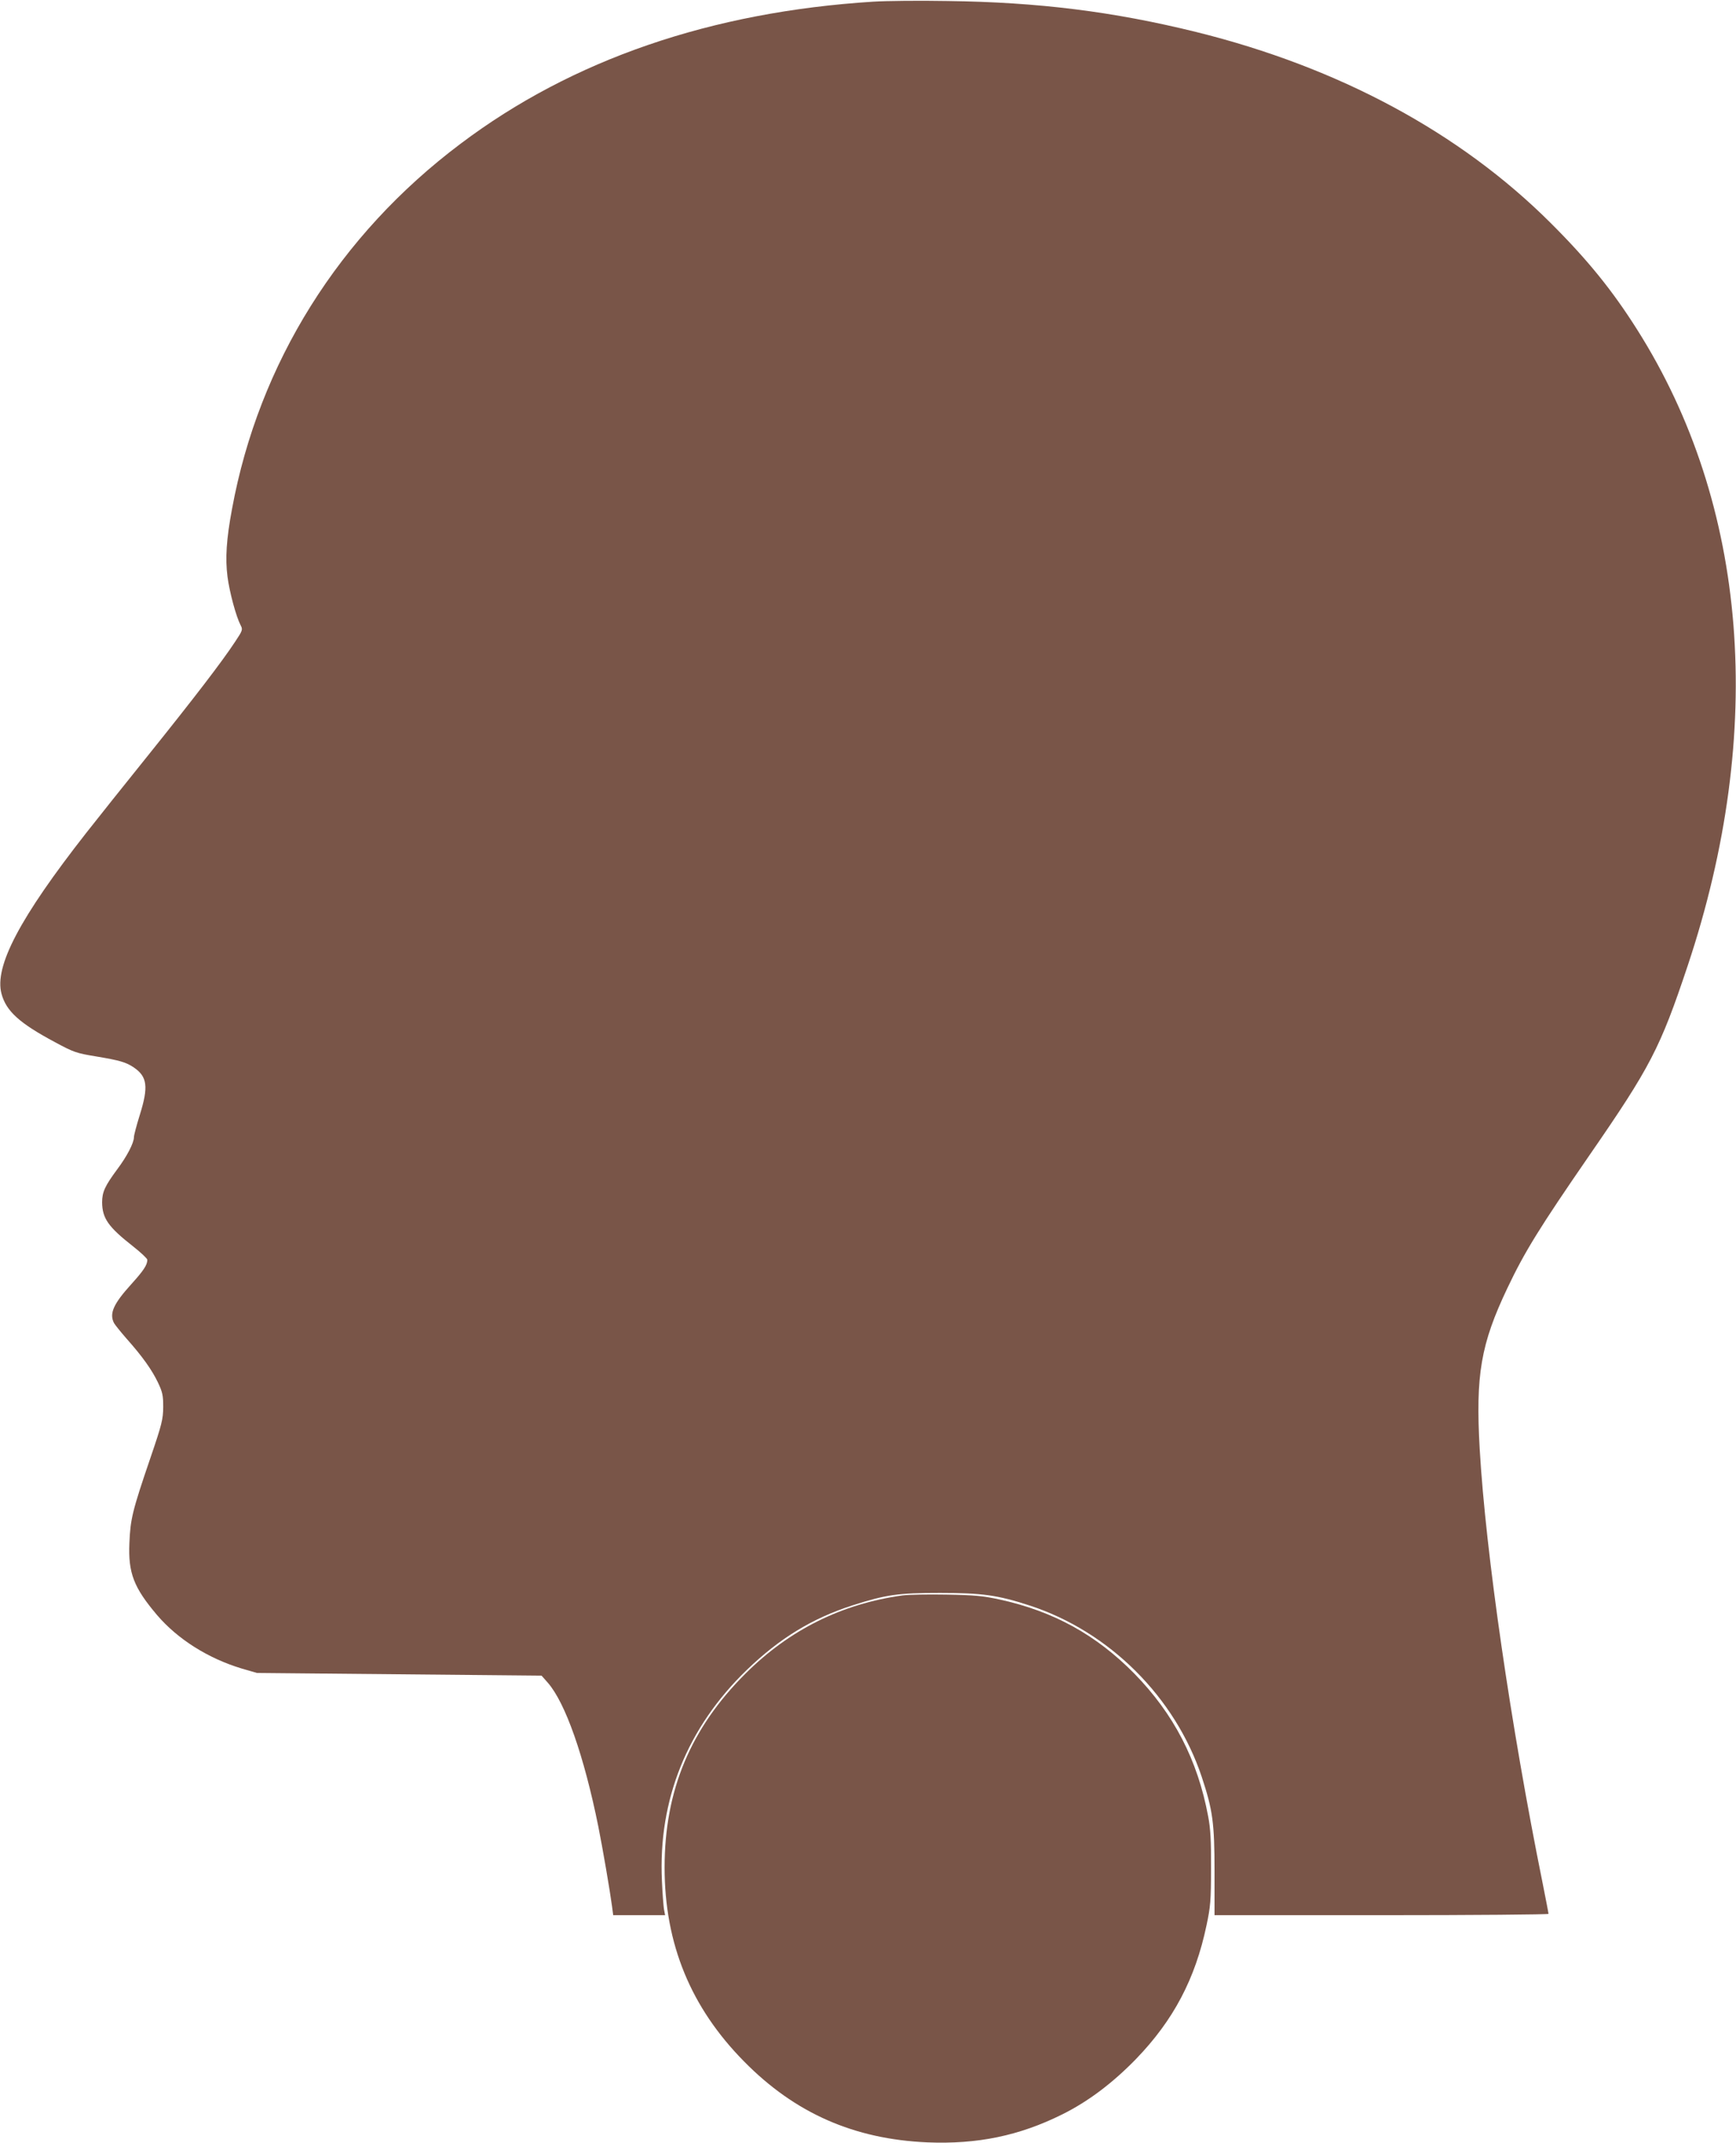 <?xml version="1.0" standalone="no"?>
<!DOCTYPE svg PUBLIC "-//W3C//DTD SVG 20010904//EN"
 "http://www.w3.org/TR/2001/REC-SVG-20010904/DTD/svg10.dtd">
<svg version="1.0" xmlns="http://www.w3.org/2000/svg"
 width="1037pt" height="1280pt" viewBox="0 0 1037 1280"
 preserveAspectRatio="xMidYMid meet">
<g transform="translate(0,1280) scale(0.1,-0.1)"
fill="#795548" stroke="none">
<path d="M5216 12790 c-968 -61 -1798 -346 -2464 -848 -726 -545 -1206 -1312
-1366 -2182 -34 -182 -41 -296 -27 -405 12 -92 51 -237 78 -289 14 -27 13 -31
-33 -100 -79 -120 -245 -336 -513 -670 -141 -175 -309 -386 -375 -470 -398
-508 -551 -799 -507 -962 28 -104 107 -176 321 -290 111 -60 127 -65 242 -84
144 -24 181 -35 227 -66 81 -55 89 -115 36 -284 -19 -61 -35 -121 -35 -133 0
-34 -42 -115 -100 -192 -73 -99 -90 -135 -90 -197 1 -96 37 -147 185 -263 47
-37 85 -73 85 -80 0 -31 -22 -64 -95 -145 -108 -119 -133 -176 -104 -233 7
-12 40 -53 74 -92 96 -108 152 -187 188 -262 28 -59 32 -78 32 -148 -1 -73 -7
-100 -77 -305 -108 -316 -119 -364 -125 -506 -8 -180 26 -267 165 -431 124
-145 305 -259 507 -320 l90 -26 850 -8 850 -8 38 -43 c104 -120 215 -433 301
-858 26 -130 70 -386 82 -477 l7 -53 155 0 155 0 -7 37 c-3 21 -9 97 -12 168
-23 484 151 916 507 1260 197 190 391 308 629 385 203 65 274 75 525 75 252 0
345 -13 535 -75 476 -155 870 -547 1029 -1025 65 -196 76 -273 76 -563 l0
-262 998 0 c548 0 997 4 997 8 0 5 -16 87 -35 183 -190 939 -340 1972 -376
2594 -25 442 6 626 166 962 103 217 191 359 490 793 364 527 422 639 586 1130
469 1405 362 2754 -302 3802 -148 234 -296 417 -518 638 -541 539 -1264 928
-2116 1139 -495 122 -942 178 -1485 185 -168 3 -367 1 -444 -4z"/>
<path d="M5390 3270 c-361 -50 -674 -205 -935 -465 -330 -328 -485 -699 -485
-1160 0 -456 156 -836 475 -1159 304 -309 657 -464 1095 -483 298 -12 548 39
805 167 155 77 301 187 441 331 224 232 354 479 421 798 24 113 27 148 27 341
1 165 -3 237 -17 310 -63 338 -206 613 -441 853 -228 232 -484 373 -806 443
-96 21 -148 26 -315 29 -110 2 -229 0 -265 -5z"/>
</g>
</svg>
